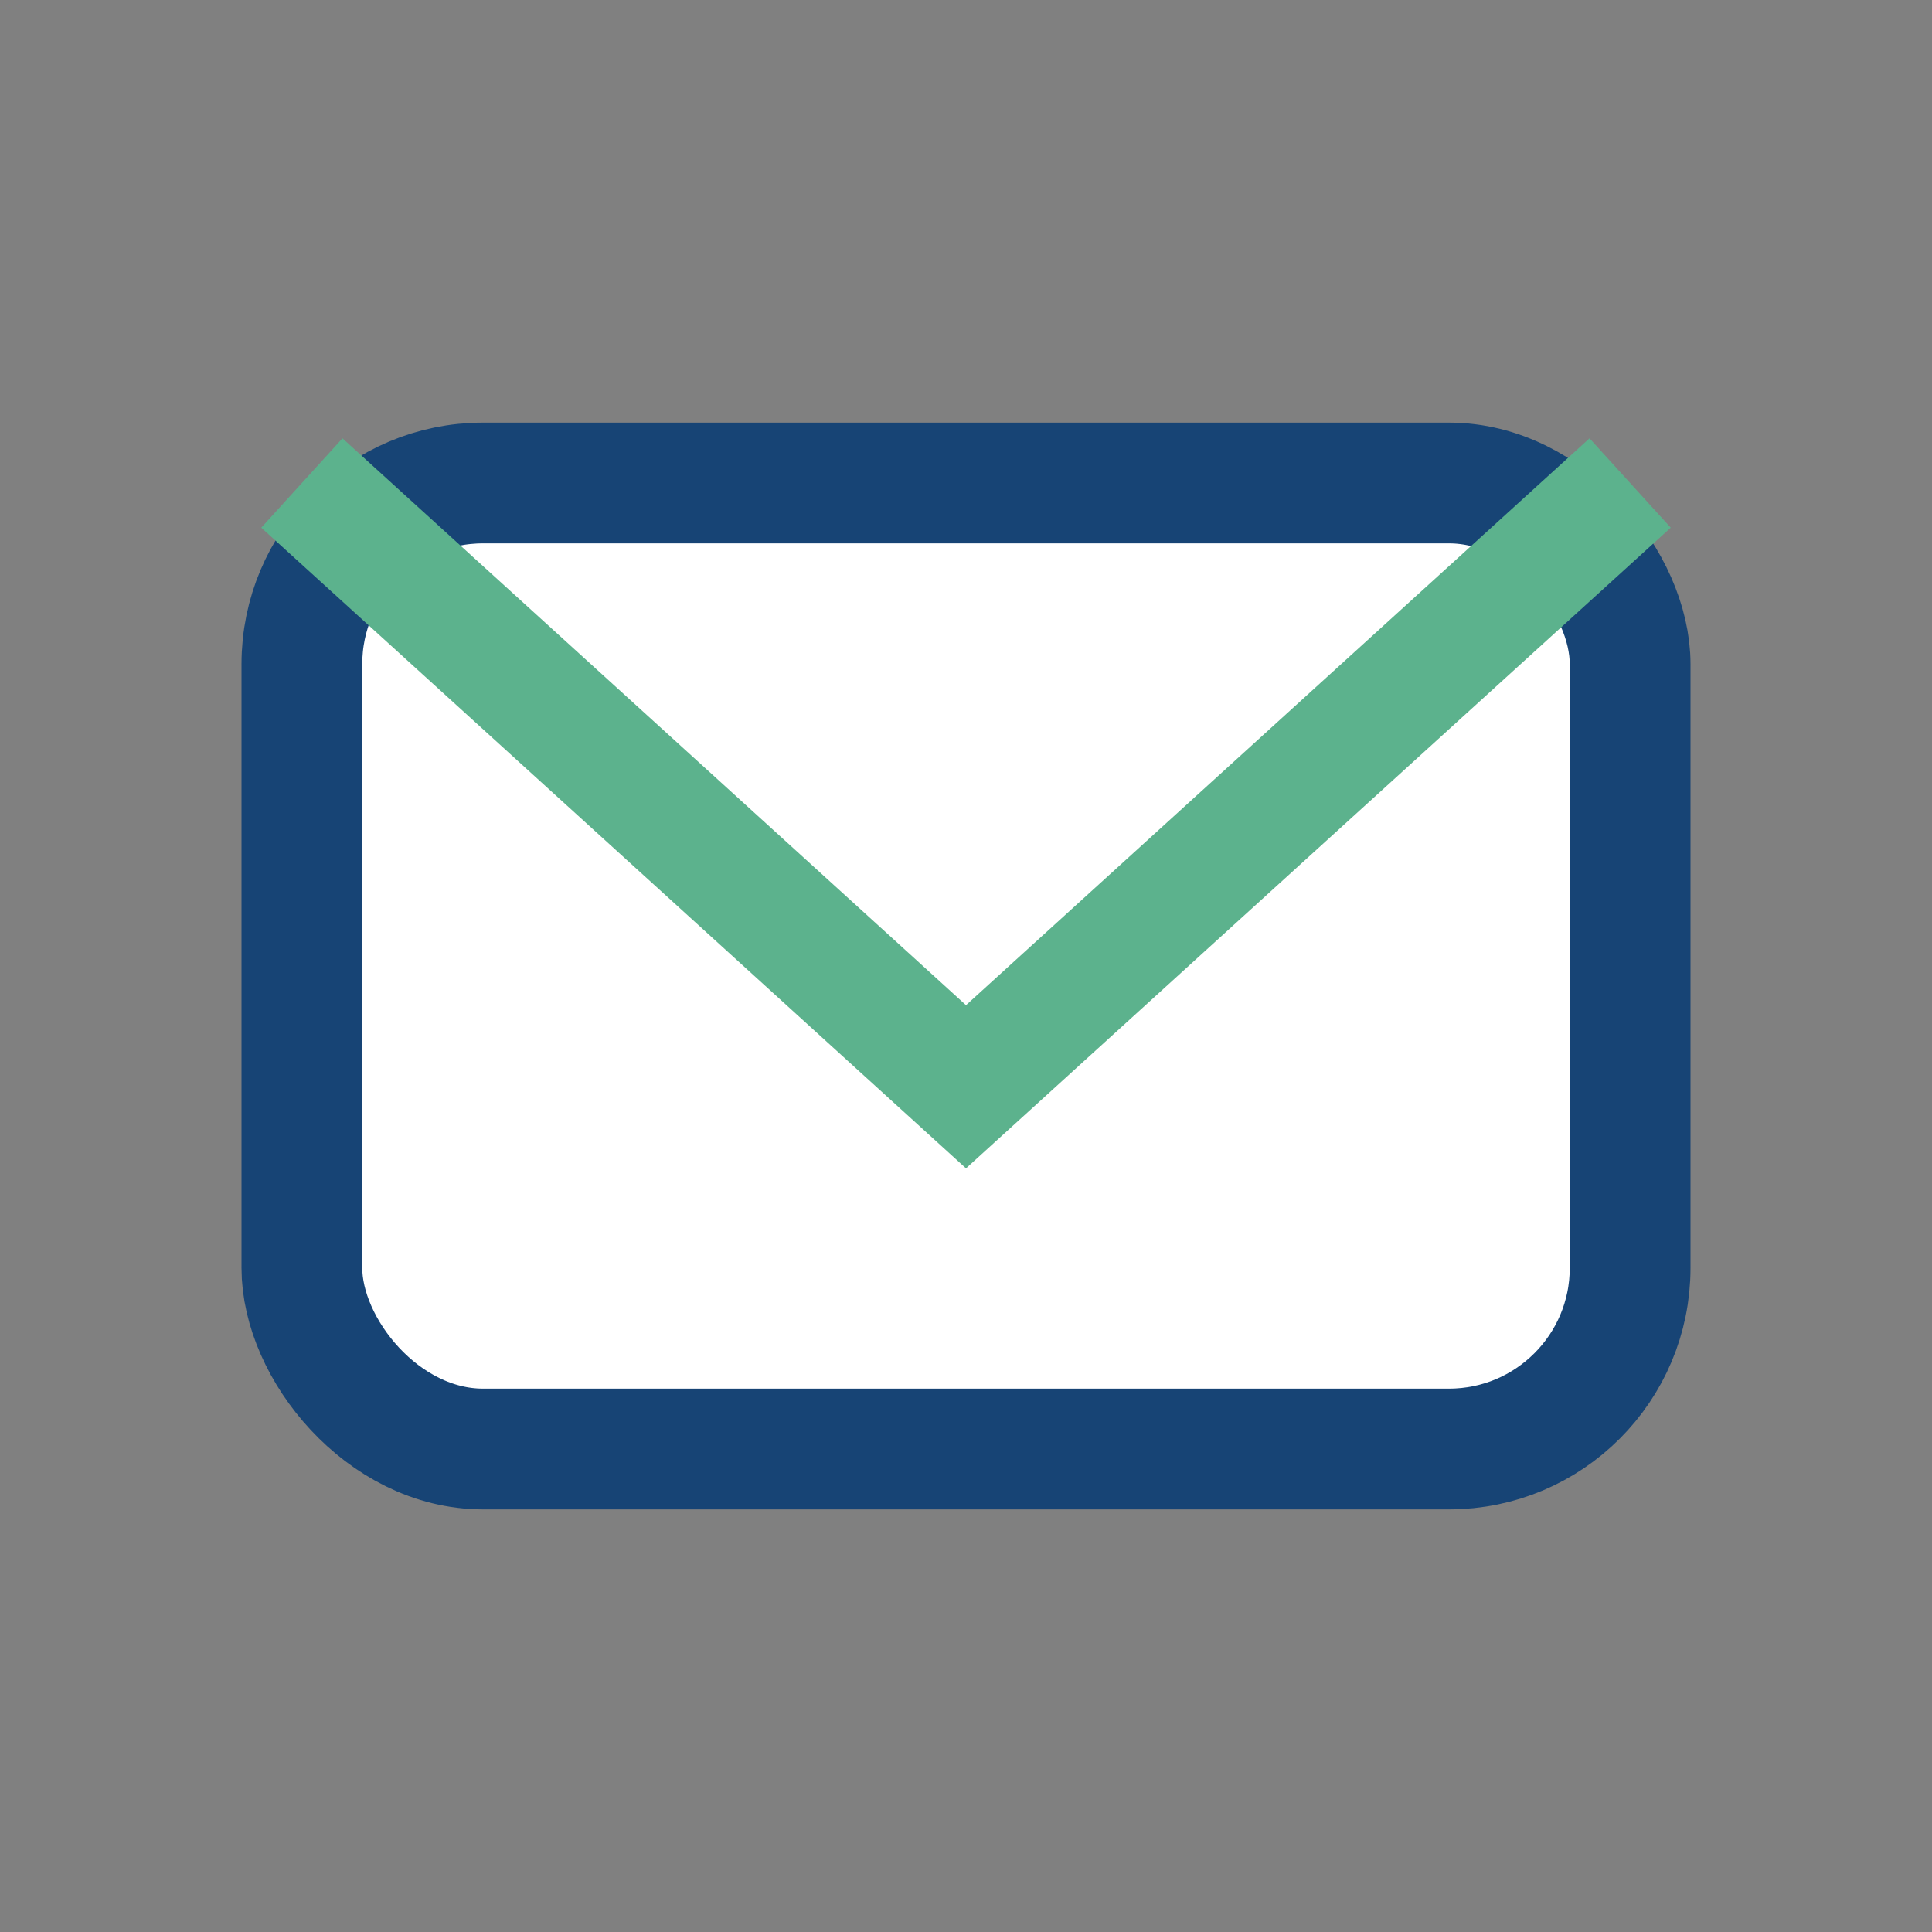 <?xml version="1.0" encoding="UTF-8"?>
<svg xmlns="http://www.w3.org/2000/svg" width="32" height="32" viewBox="0 0 32 32"><rect x="0" y="0" width="32" height="32" fill="#808080" stroke="none"/><rect x="5" y="8" width="22" height="16" rx="3" fill="#FFF" stroke="#174475" stroke-width="2"/><path d="M5 8l11 10 11-10" fill="none" stroke="#5CB28D" stroke-width="2"/></svg>